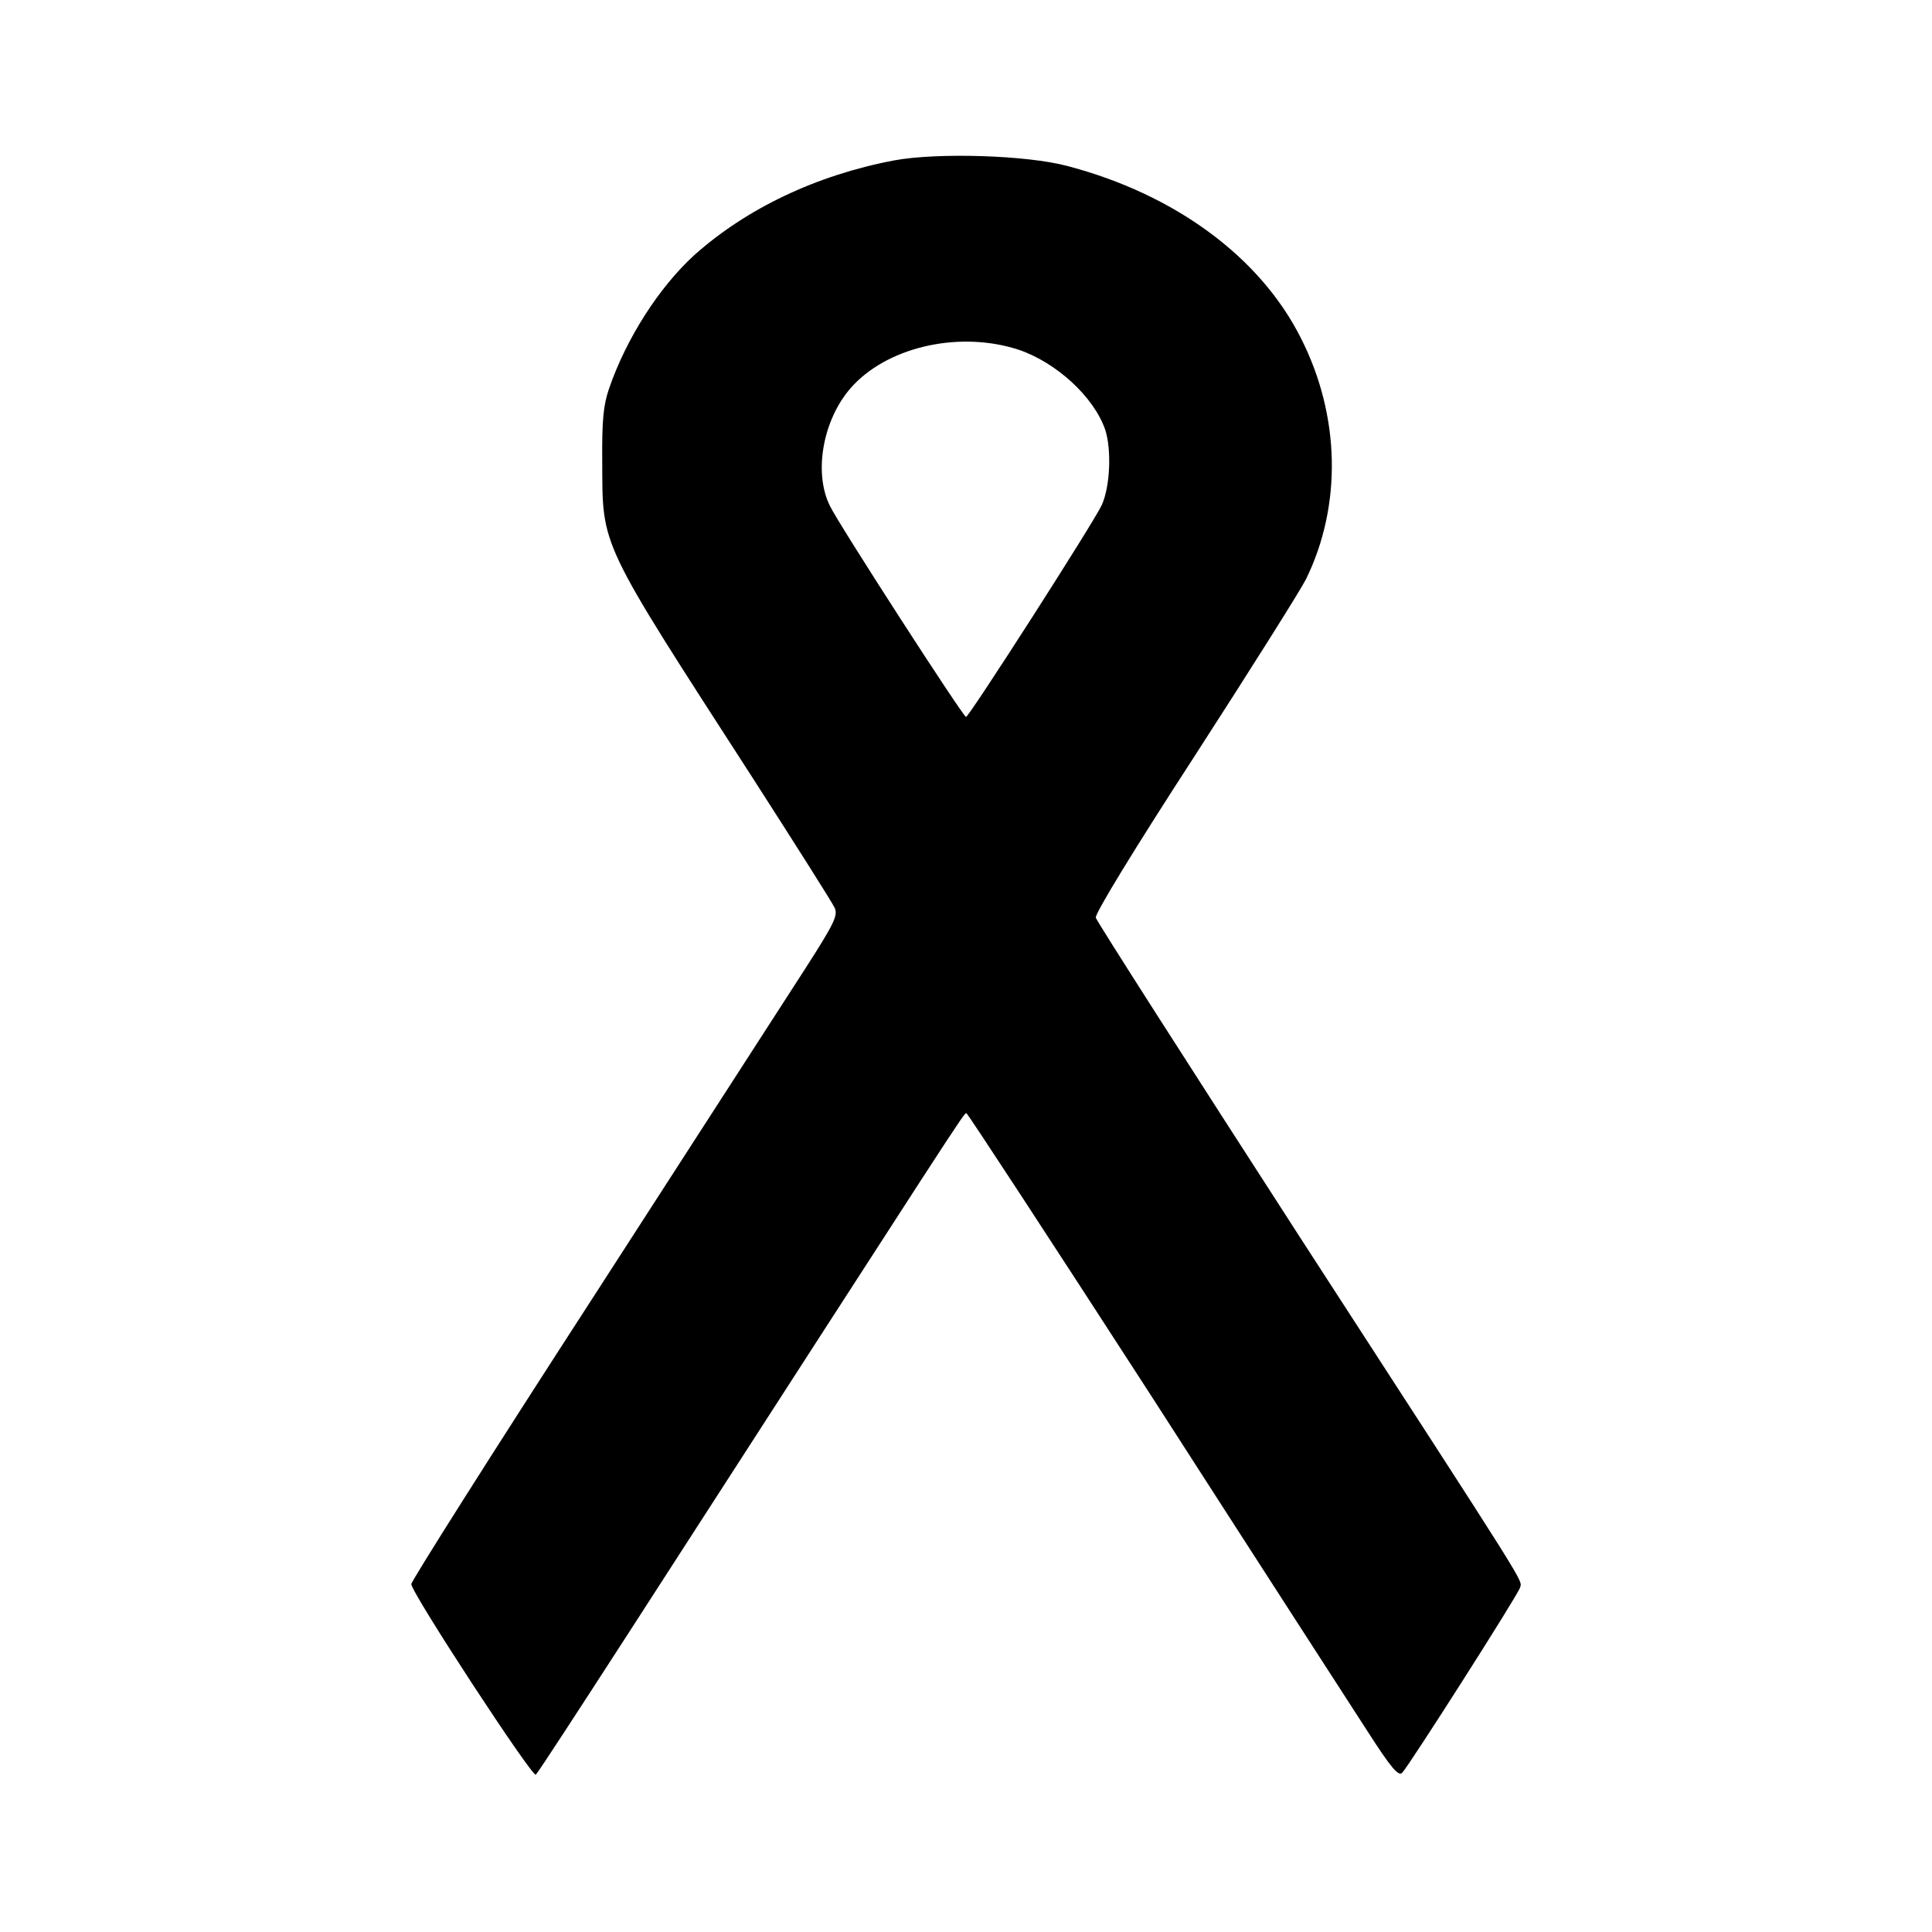 <?xml version="1.0" standalone="no"?>
<!DOCTYPE svg PUBLIC "-//W3C//DTD SVG 20010904//EN"
 "http://www.w3.org/TR/2001/REC-SVG-20010904/DTD/svg10.dtd">
<svg version="1.0" xmlns="http://www.w3.org/2000/svg"
 width="512pt" height="512pt" viewBox="0 0 512 512"
 preserveAspectRatio="xMidYMid meet">
<g transform="translate(0,512) scale(0.1,-0.1)"
fill="#000000" stroke="none">
<path d="M2370 4695 c-206 -39 -391 -127 -530 -251 -93 -85 -180 -220 -226
-354 -15 -44 -19 -83 -18 -195 1 -227 -11 -202 397 -834 115 -179 214 -335
219 -347 9 -20 -1 -41 -78 -161 -49 -76 -304 -471 -566 -877 -263 -406 -478
-746 -478 -754 0 -23 322 -515 330 -505 5 4 113 170 241 368 894 1385 893
1385 900 1385 3 0 226 -341 495 -757 268 -417 524 -813 568 -881 63 -98 82
-120 92 -110 21 23 307 472 312 490 6 23 37 -28 -579 923 -297 460 -543 844
-545 853 -3 10 102 182 261 427 146 226 279 437 296 470 96 196 91 434 -14
640 -108 214 -333 380 -618 455 -108 29 -345 36 -459 15z m330 -502 c100 -34
199 -125 229 -212 17 -53 13 -150 -9 -199 -21 -46 -352 -562 -360 -562 -8 1
-339 513 -361 560 -45 92 -16 238 64 321 99 103 285 142 437 92z"/>
</g>
</svg>
